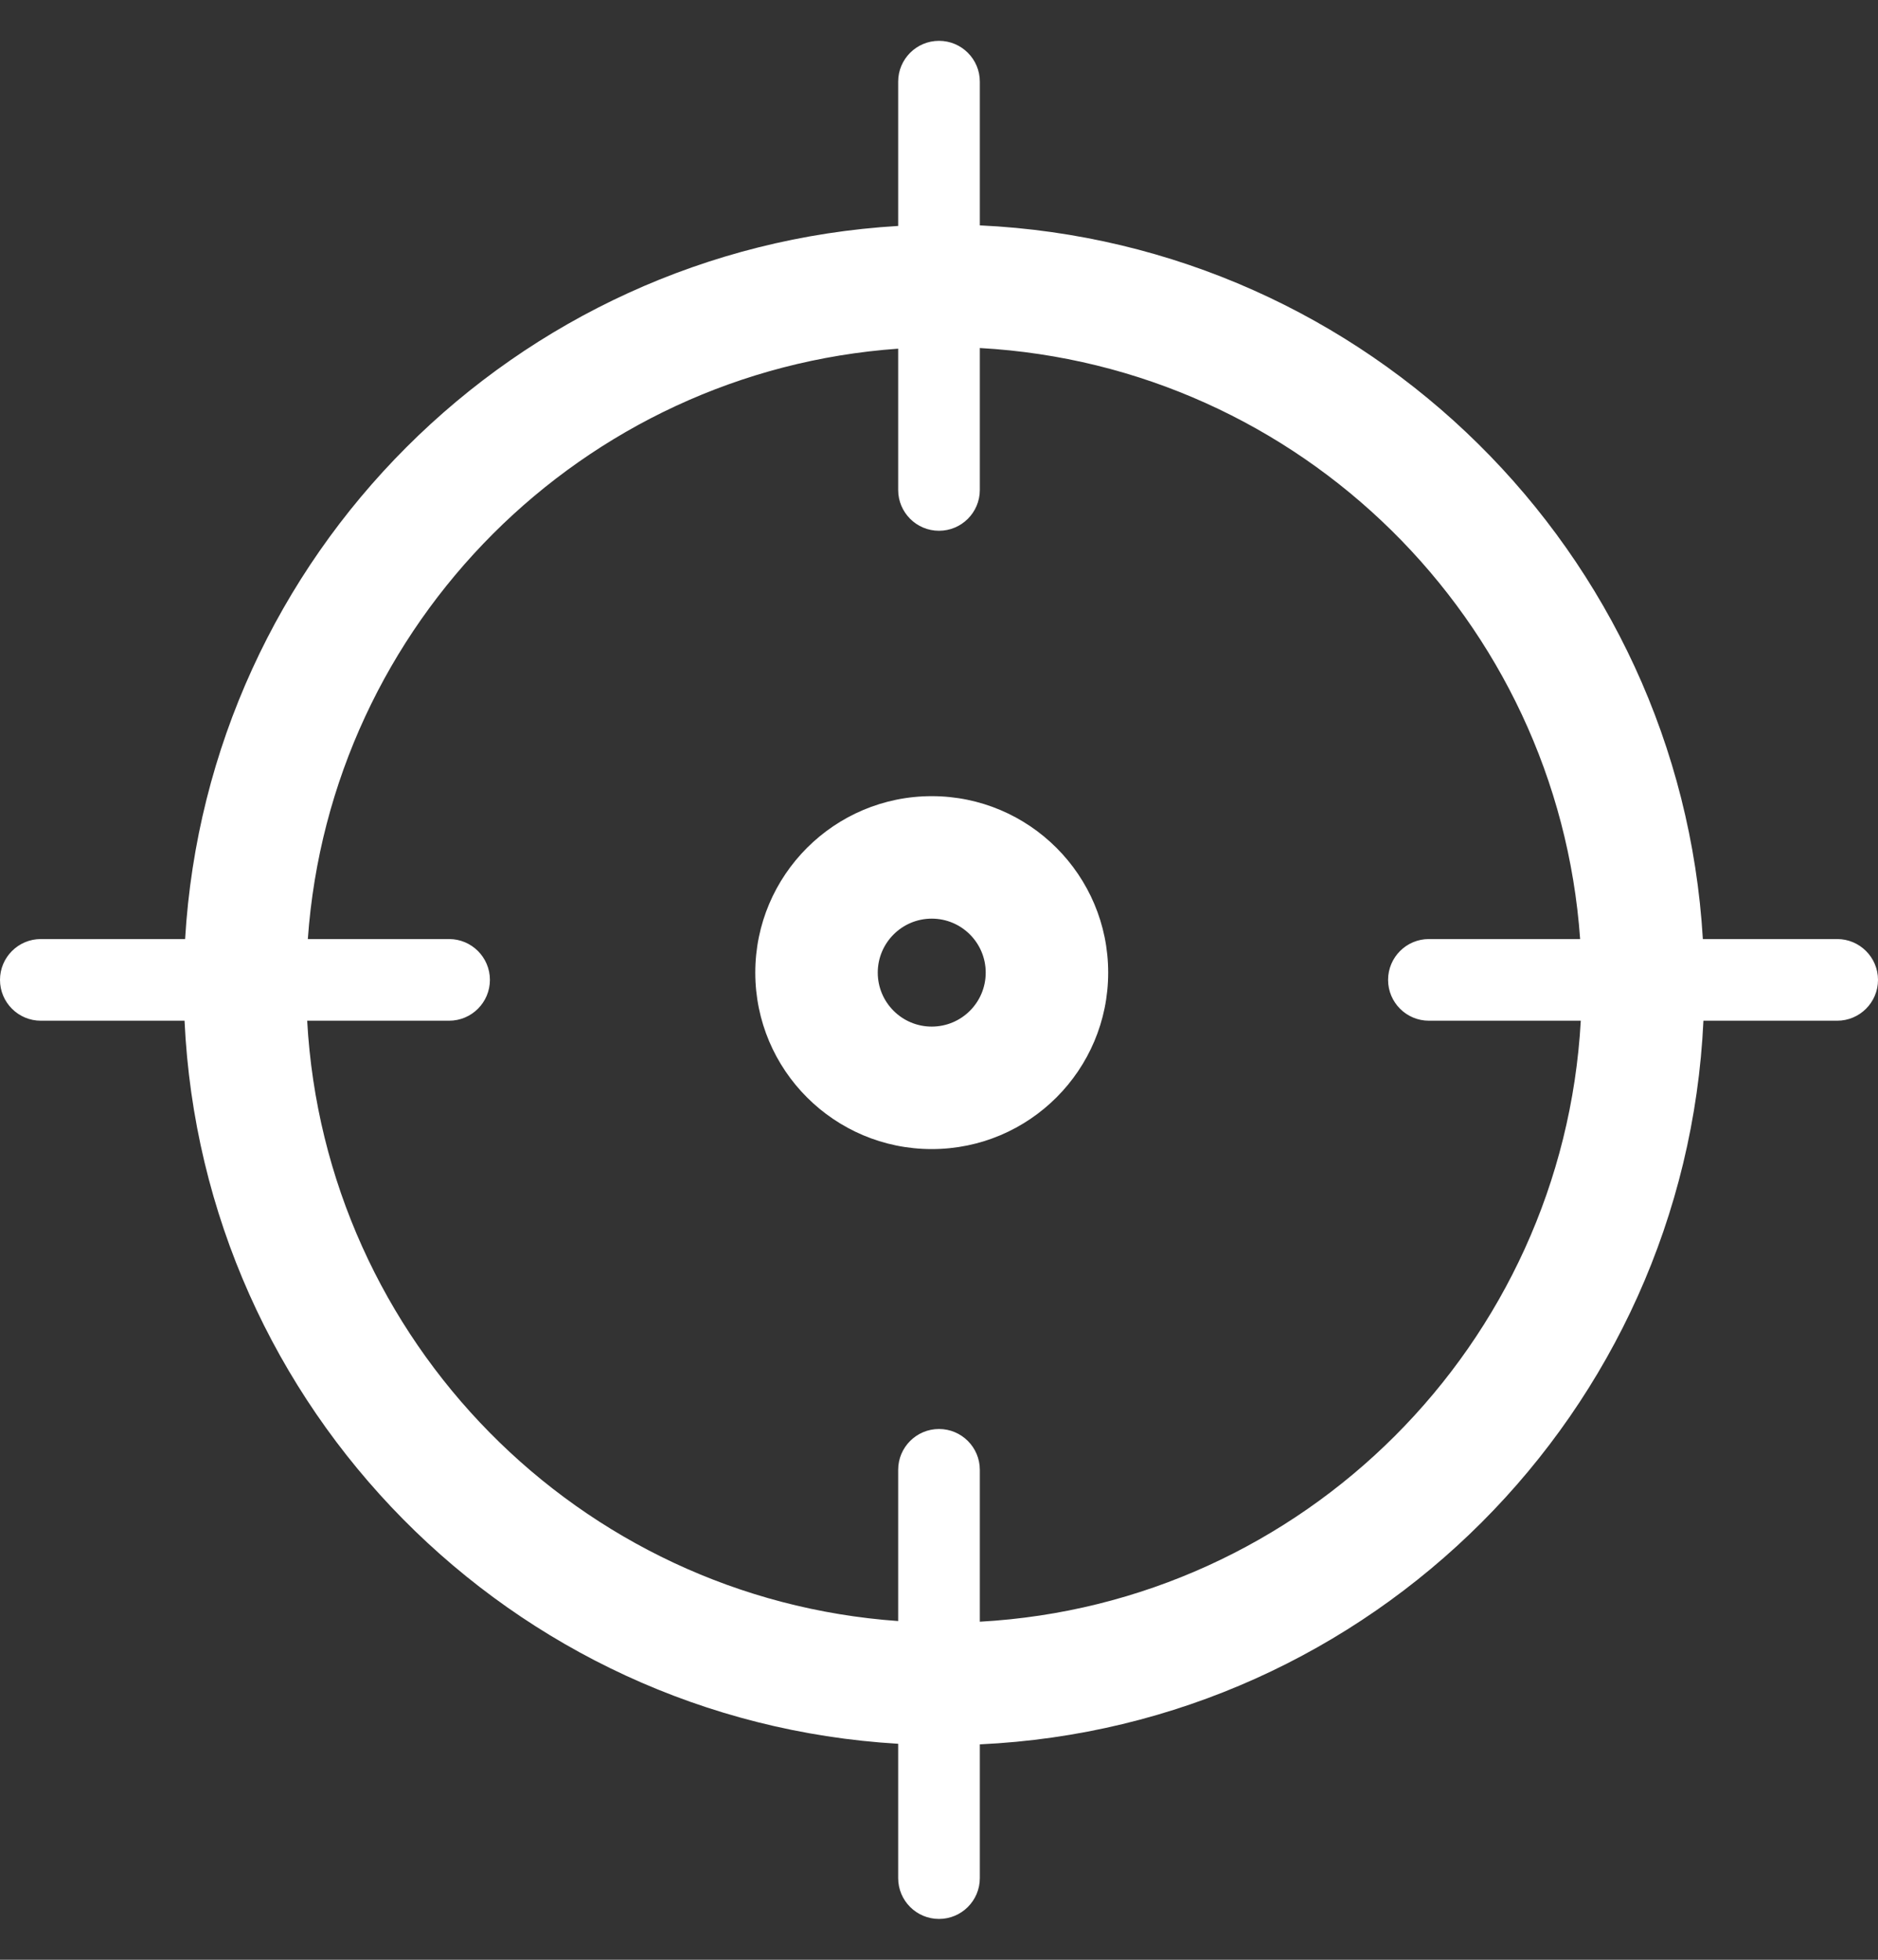 <svg width="23" height="24" viewBox="0 0 23 24" fill="none" xmlns="http://www.w3.org/2000/svg">
<rect x="0" y="0" width="23" height="24" fill="#333333" stroke="none"/>
<path id="Union" fill-rule="evenodd" clip-rule="evenodd" d="M11 6C11 6.276 11.224 6.5 11.5 6.5C11.776 6.5 12 6.276 12 6V4.262C15.923 4.48 19.075 7.592 19.352 11.5H17.5C17.224 11.5 17 11.724 17 12C17 12.276 17.224 12.5 17.5 12.5H19.36C19.14 16.465 15.964 19.64 12 19.86V18C12 17.724 11.776 17.5 11.5 17.5C11.224 17.5 11 17.724 11 18V19.852C7.092 19.575 3.979 16.424 3.762 12.5H5.5C5.776 12.5 6 12.276 6 12C6 11.724 5.776 11.5 5.5 11.5H3.77C4.044 7.633 7.133 4.544 11 4.27V6ZM20.862 12.5C20.639 17.293 16.793 21.139 12 21.362V23C12 23.276 11.776 23.5 11.5 23.5C11.224 23.5 11 23.276 11 23V21.355C6.263 21.074 2.481 17.253 2.26 12.5H0.5C0.224 12.5 0 12.276 0 12C0 11.724 0.224 11.5 0.5 11.5H2.267C2.546 6.804 6.304 3.046 11 2.767V1C11 0.724 11.224 0.5 11.5 0.5C11.776 0.5 12 0.724 12 1V2.76C16.752 2.981 20.574 6.763 20.855 11.5H22.5C22.776 11.5 23 11.724 23 12C23 12.276 22.776 12.5 22.5 12.5H20.862ZM10.75 11.911C10.75 11.547 11.046 11.25 11.411 11.25C11.776 11.25 12.072 11.546 12.072 11.911C12.072 12.277 11.776 12.572 11.411 12.572C11.046 12.572 10.75 12.276 10.75 11.911ZM11.411 9.75C10.219 9.75 9.25 10.718 9.25 11.911C9.25 13.105 10.219 14.072 11.411 14.072C12.605 14.072 13.572 13.104 13.572 11.911C13.572 10.719 12.605 9.75 11.411 9.75Z" fill="#ffffff"/>
</svg>
